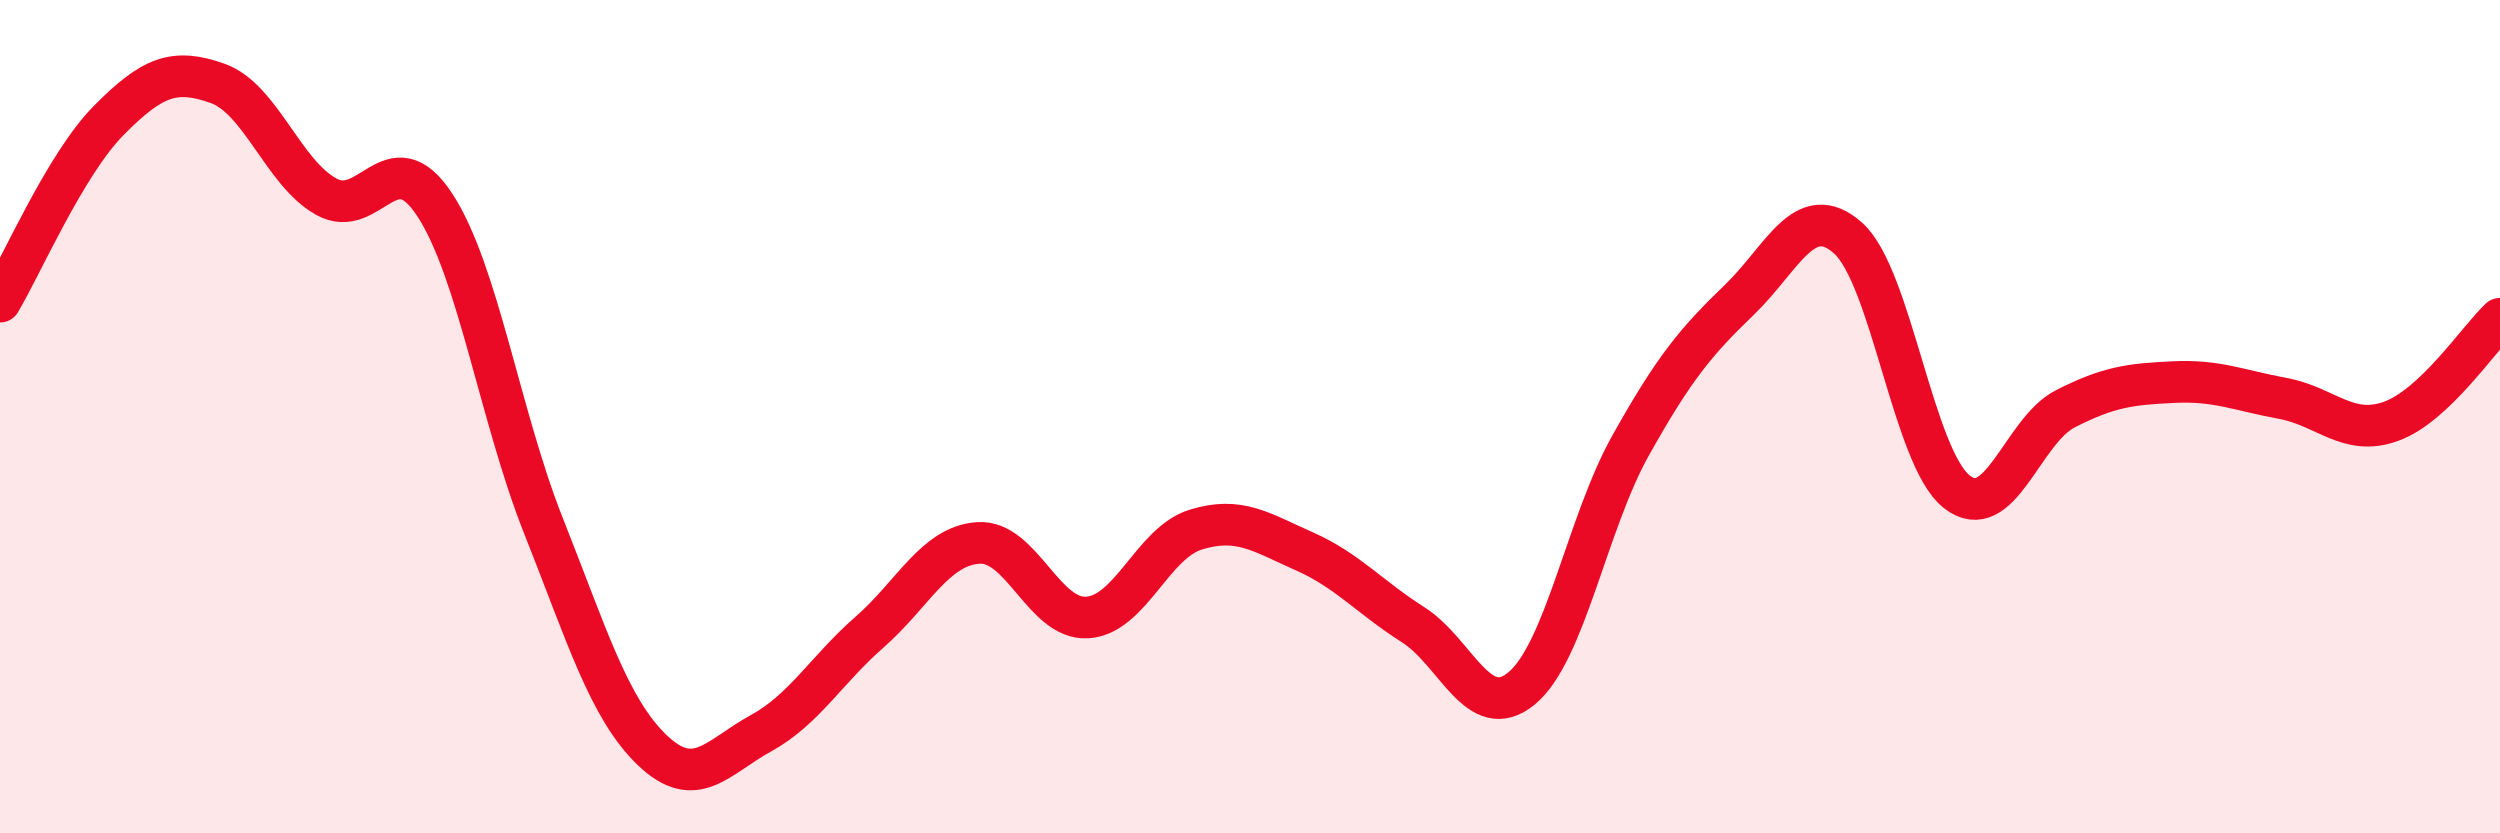 
    <svg width="60" height="20" viewBox="0 0 60 20" xmlns="http://www.w3.org/2000/svg">
      <path
        d="M 0,7.24 C 0.52,6.37 1.57,3.94 2.61,2.89 C 3.65,1.84 4.18,1.63 5.22,2 C 6.26,2.37 6.79,4.14 7.83,4.72 C 8.87,5.3 9.39,3.33 10.43,4.91 C 11.47,6.49 12,9.99 13.04,12.61 C 14.08,15.23 14.61,17 15.65,18 C 16.69,19 17.22,18.17 18.26,17.6 C 19.3,17.03 19.83,16.08 20.87,15.17 C 21.91,14.26 22.44,13.1 23.48,13.03 C 24.52,12.96 25.05,14.88 26.09,14.82 C 27.13,14.76 27.66,13.03 28.7,12.71 C 29.74,12.39 30.26,12.77 31.3,13.23 C 32.34,13.69 32.87,14.33 33.91,14.99 C 34.95,15.65 35.48,17.38 36.52,16.52 C 37.56,15.66 38.09,12.56 39.13,10.7 C 40.17,8.84 40.7,8.2 41.74,7.2 C 42.78,6.2 43.31,4.79 44.35,5.71 C 45.39,6.63 45.92,10.98 46.96,11.8 C 48,12.62 48.53,10.34 49.57,9.81 C 50.61,9.28 51.13,9.22 52.17,9.17 C 53.21,9.12 53.74,9.37 54.78,9.56 C 55.82,9.75 56.35,10.49 57.39,10.11 C 58.43,9.73 59.48,8.14 60,7.65L60 20L0 20Z"
        fill="#EB0A25"
        opacity="0.1"
        stroke-linecap="round"
        stroke-linejoin="round"
      />
      <path
        d="M 0,7.24 C 0.52,6.37 1.57,3.94 2.61,2.89 C 3.65,1.84 4.18,1.63 5.22,2 C 6.26,2.37 6.79,4.14 7.83,4.72 C 8.87,5.3 9.39,3.33 10.43,4.91 C 11.47,6.49 12,9.99 13.04,12.61 C 14.08,15.23 14.61,17 15.65,18 C 16.69,19 17.22,18.17 18.26,17.6 C 19.3,17.03 19.83,16.08 20.87,15.17 C 21.91,14.26 22.44,13.1 23.48,13.03 C 24.52,12.96 25.05,14.88 26.09,14.82 C 27.13,14.76 27.66,13.03 28.7,12.71 C 29.74,12.39 30.26,12.77 31.3,13.23 C 32.34,13.69 32.87,14.33 33.91,14.99 C 34.95,15.65 35.48,17.38 36.52,16.52 C 37.56,15.66 38.09,12.56 39.13,10.7 C 40.17,8.84 40.7,8.2 41.74,7.2 C 42.78,6.2 43.31,4.79 44.35,5.71 C 45.39,6.63 45.92,10.98 46.96,11.8 C 48,12.62 48.53,10.34 49.57,9.81 C 50.61,9.28 51.13,9.22 52.17,9.17 C 53.21,9.12 53.74,9.37 54.78,9.56 C 55.82,9.75 56.35,10.49 57.39,10.11 C 58.43,9.73 59.48,8.14 60,7.65"
        stroke="#EB0A25"
        stroke-width="1"
        fill="none"
        stroke-linecap="round"
        stroke-linejoin="round"
      />
    </svg>
  